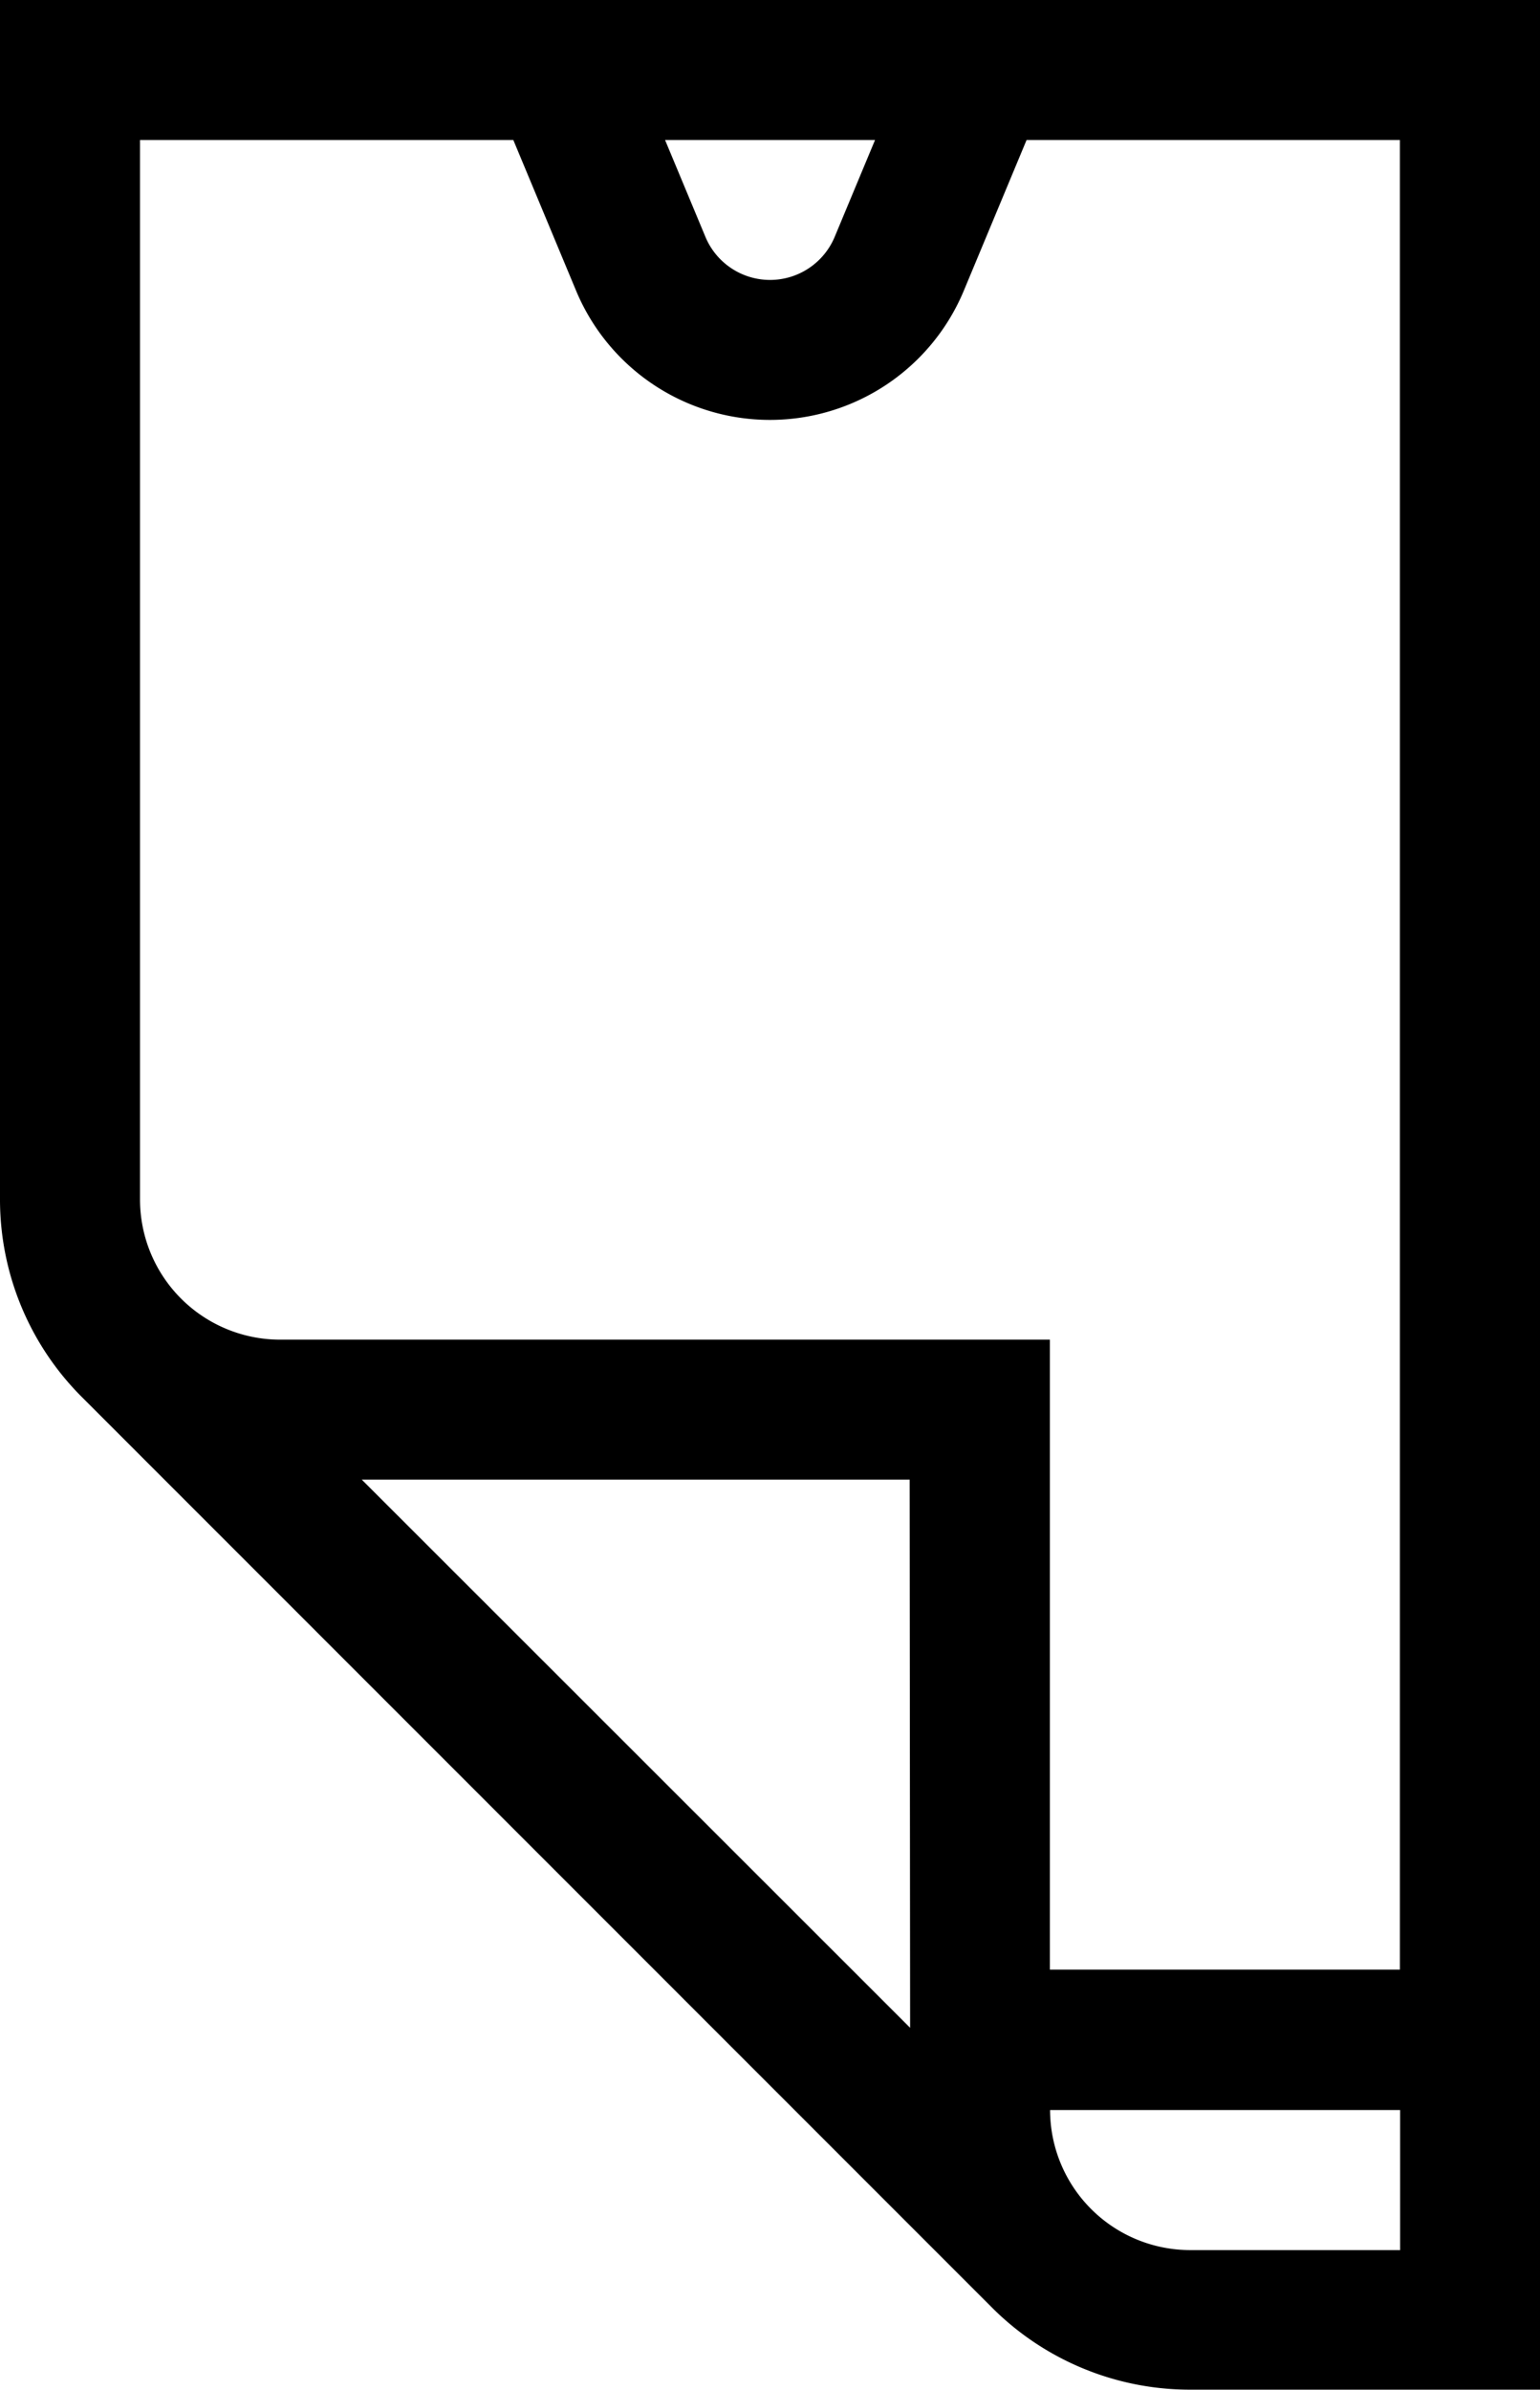 <svg xmlns="http://www.w3.org/2000/svg" width="29.796" height="46.229" viewBox="0 0 29.796 46.229">
  <path id="Path_43761" data-name="Path 43761" d="M91,0V23.2a5.4,5.4,0,0,0,1.589,3.829s17.605,17.609,17.605,17.609a5.414,5.414,0,0,0,3.831,1.587H120.8V0Zm16.93,2.709-.781,1.874a1.355,1.355,0,0,1-2.5,0l-.781-1.874Zm-14.221,0h7.223l1.215,2.916a4.064,4.064,0,0,0,7.5,0l1.215-2.916h7.223V38.1h-6.772V25.914h-14.9A2.712,2.712,0,0,1,93.709,23.2Zm14.9,36.516L98,28.622h10.6Zm5.417,4.3a2.712,2.712,0,0,1-2.709-2.709h6.772v2.709Z" transform="translate(-91)"/>
</svg>
